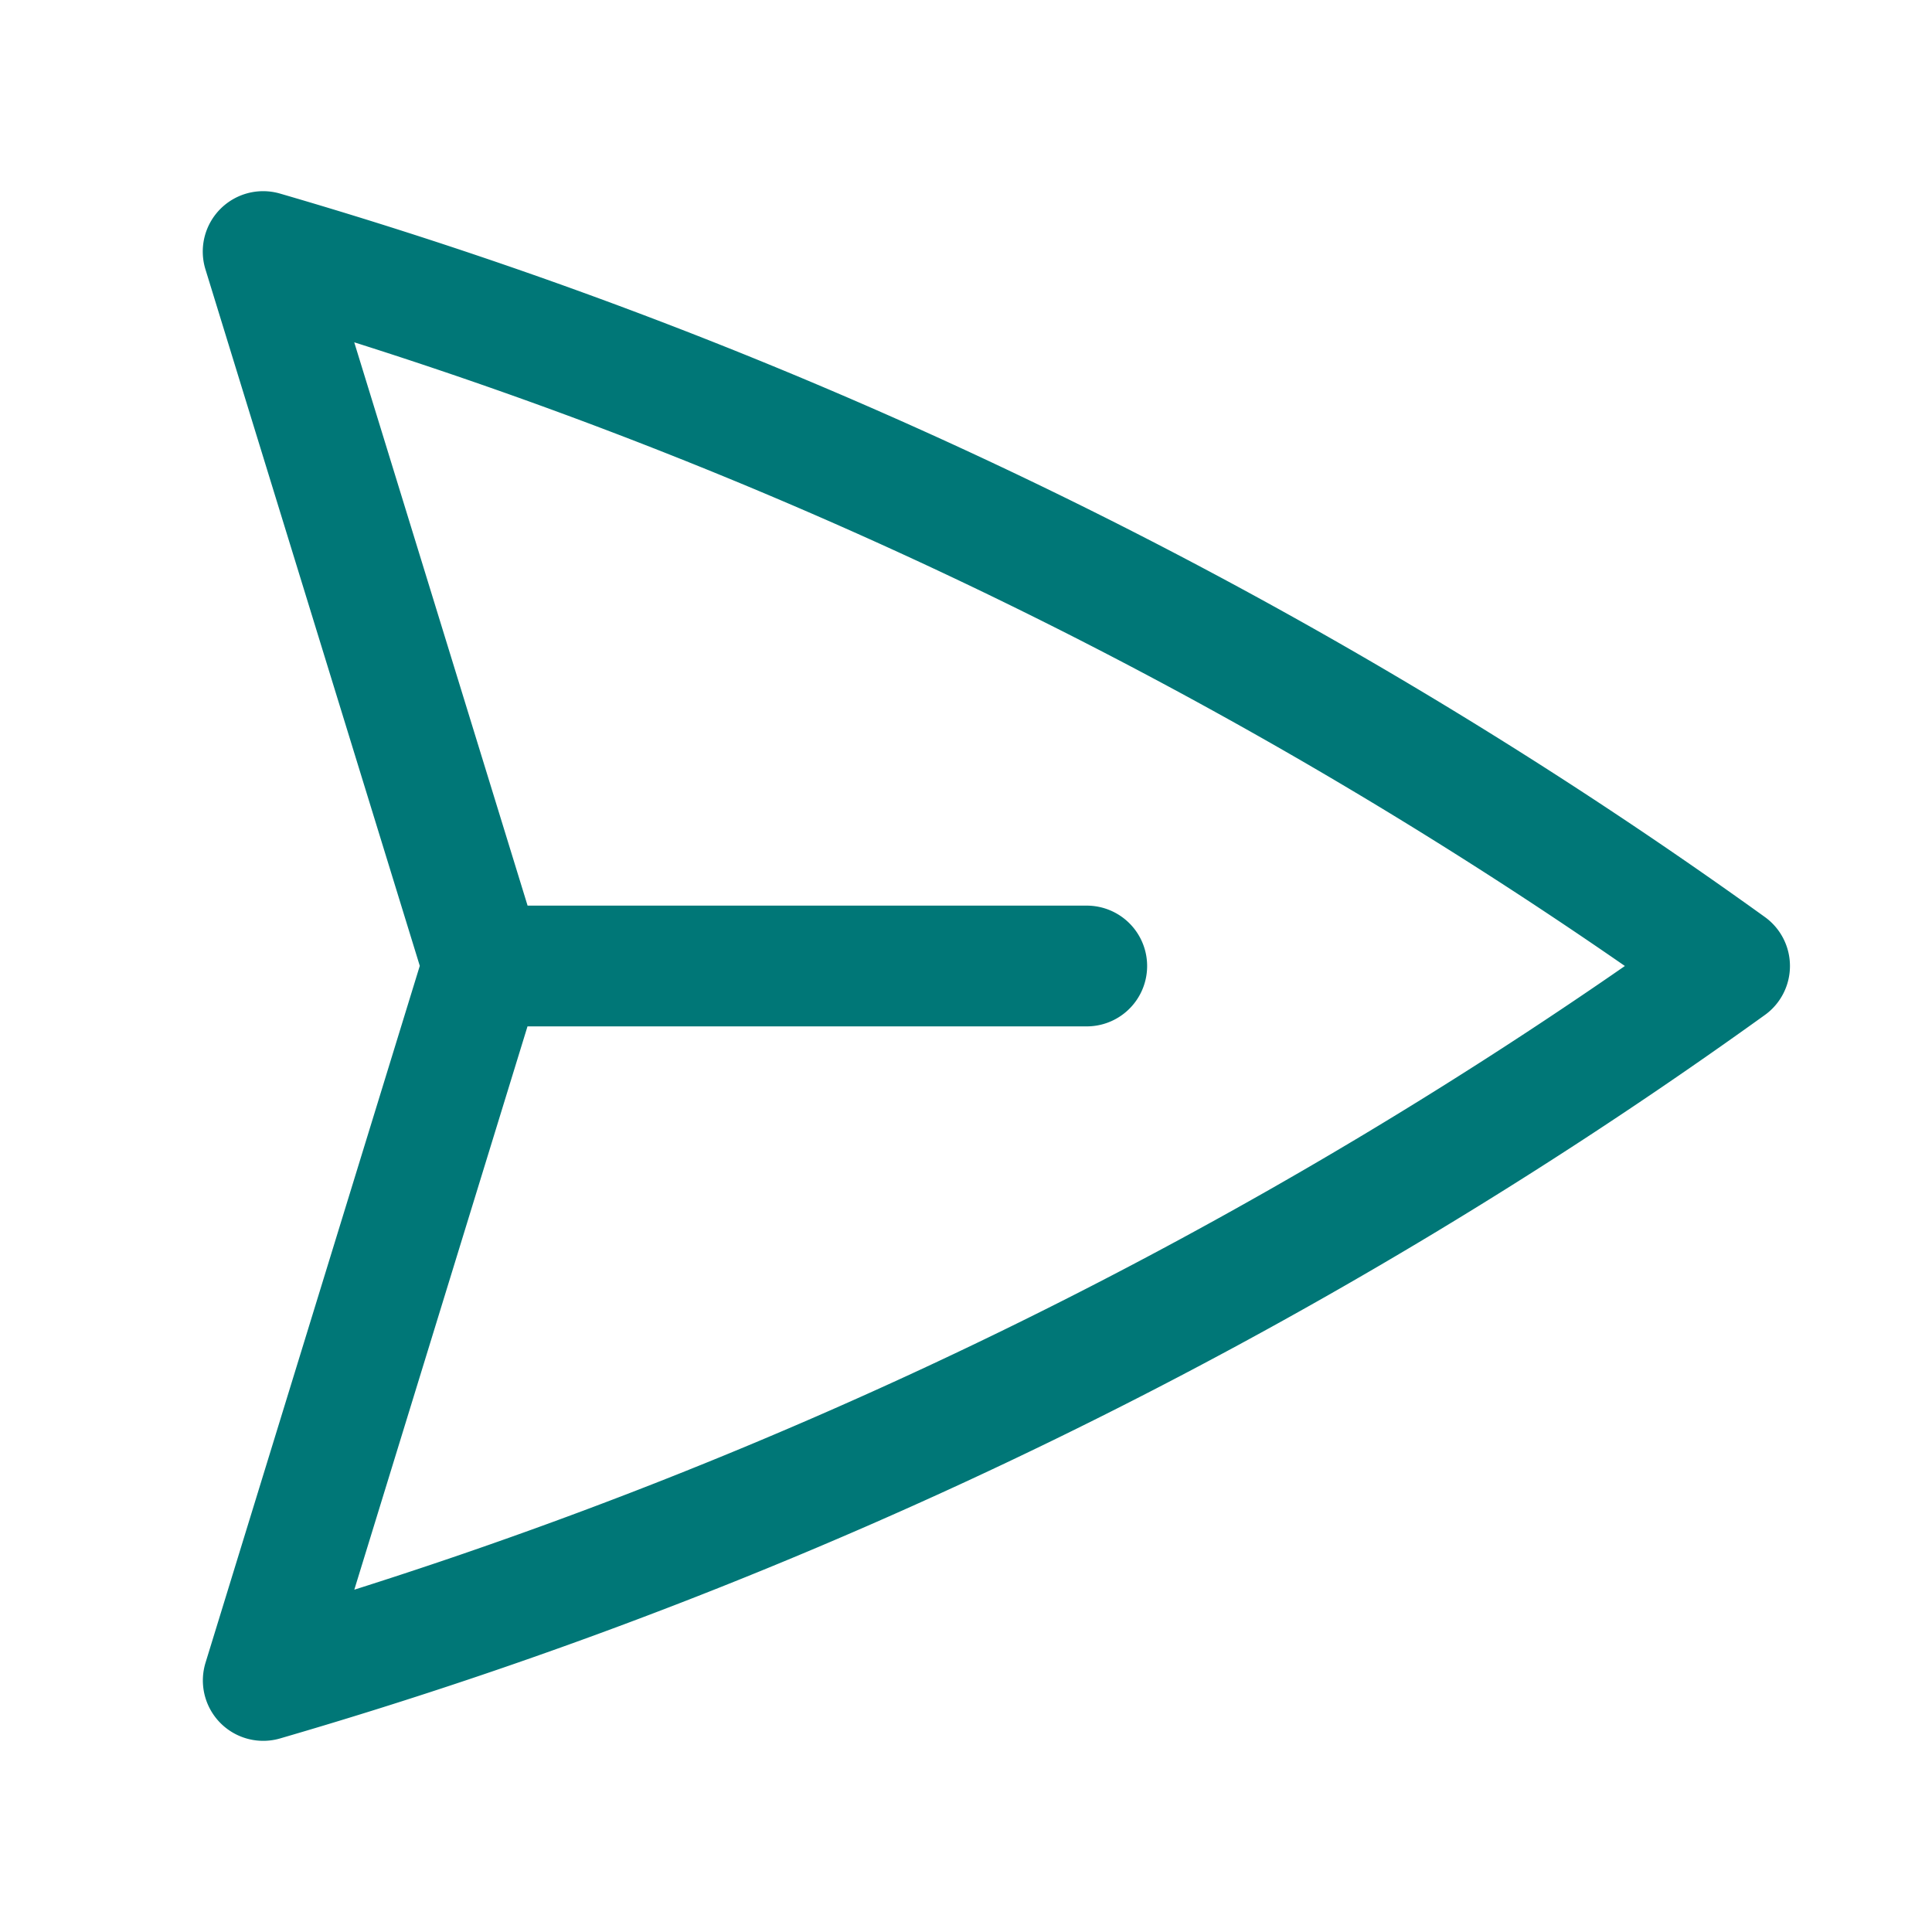 <svg xmlns="http://www.w3.org/2000/svg" viewBox="0 0 40 40" fill="none">
  <path stroke="#007777" stroke-linecap="round" stroke-linejoin="round" stroke-width="2.5" d="M10 20L5.448 5.208A99.612 99.612 0 0135.809 20 99.615 99.615 0 015.45 34.792L9.998 20zm0 0h12.5"/>
</svg>